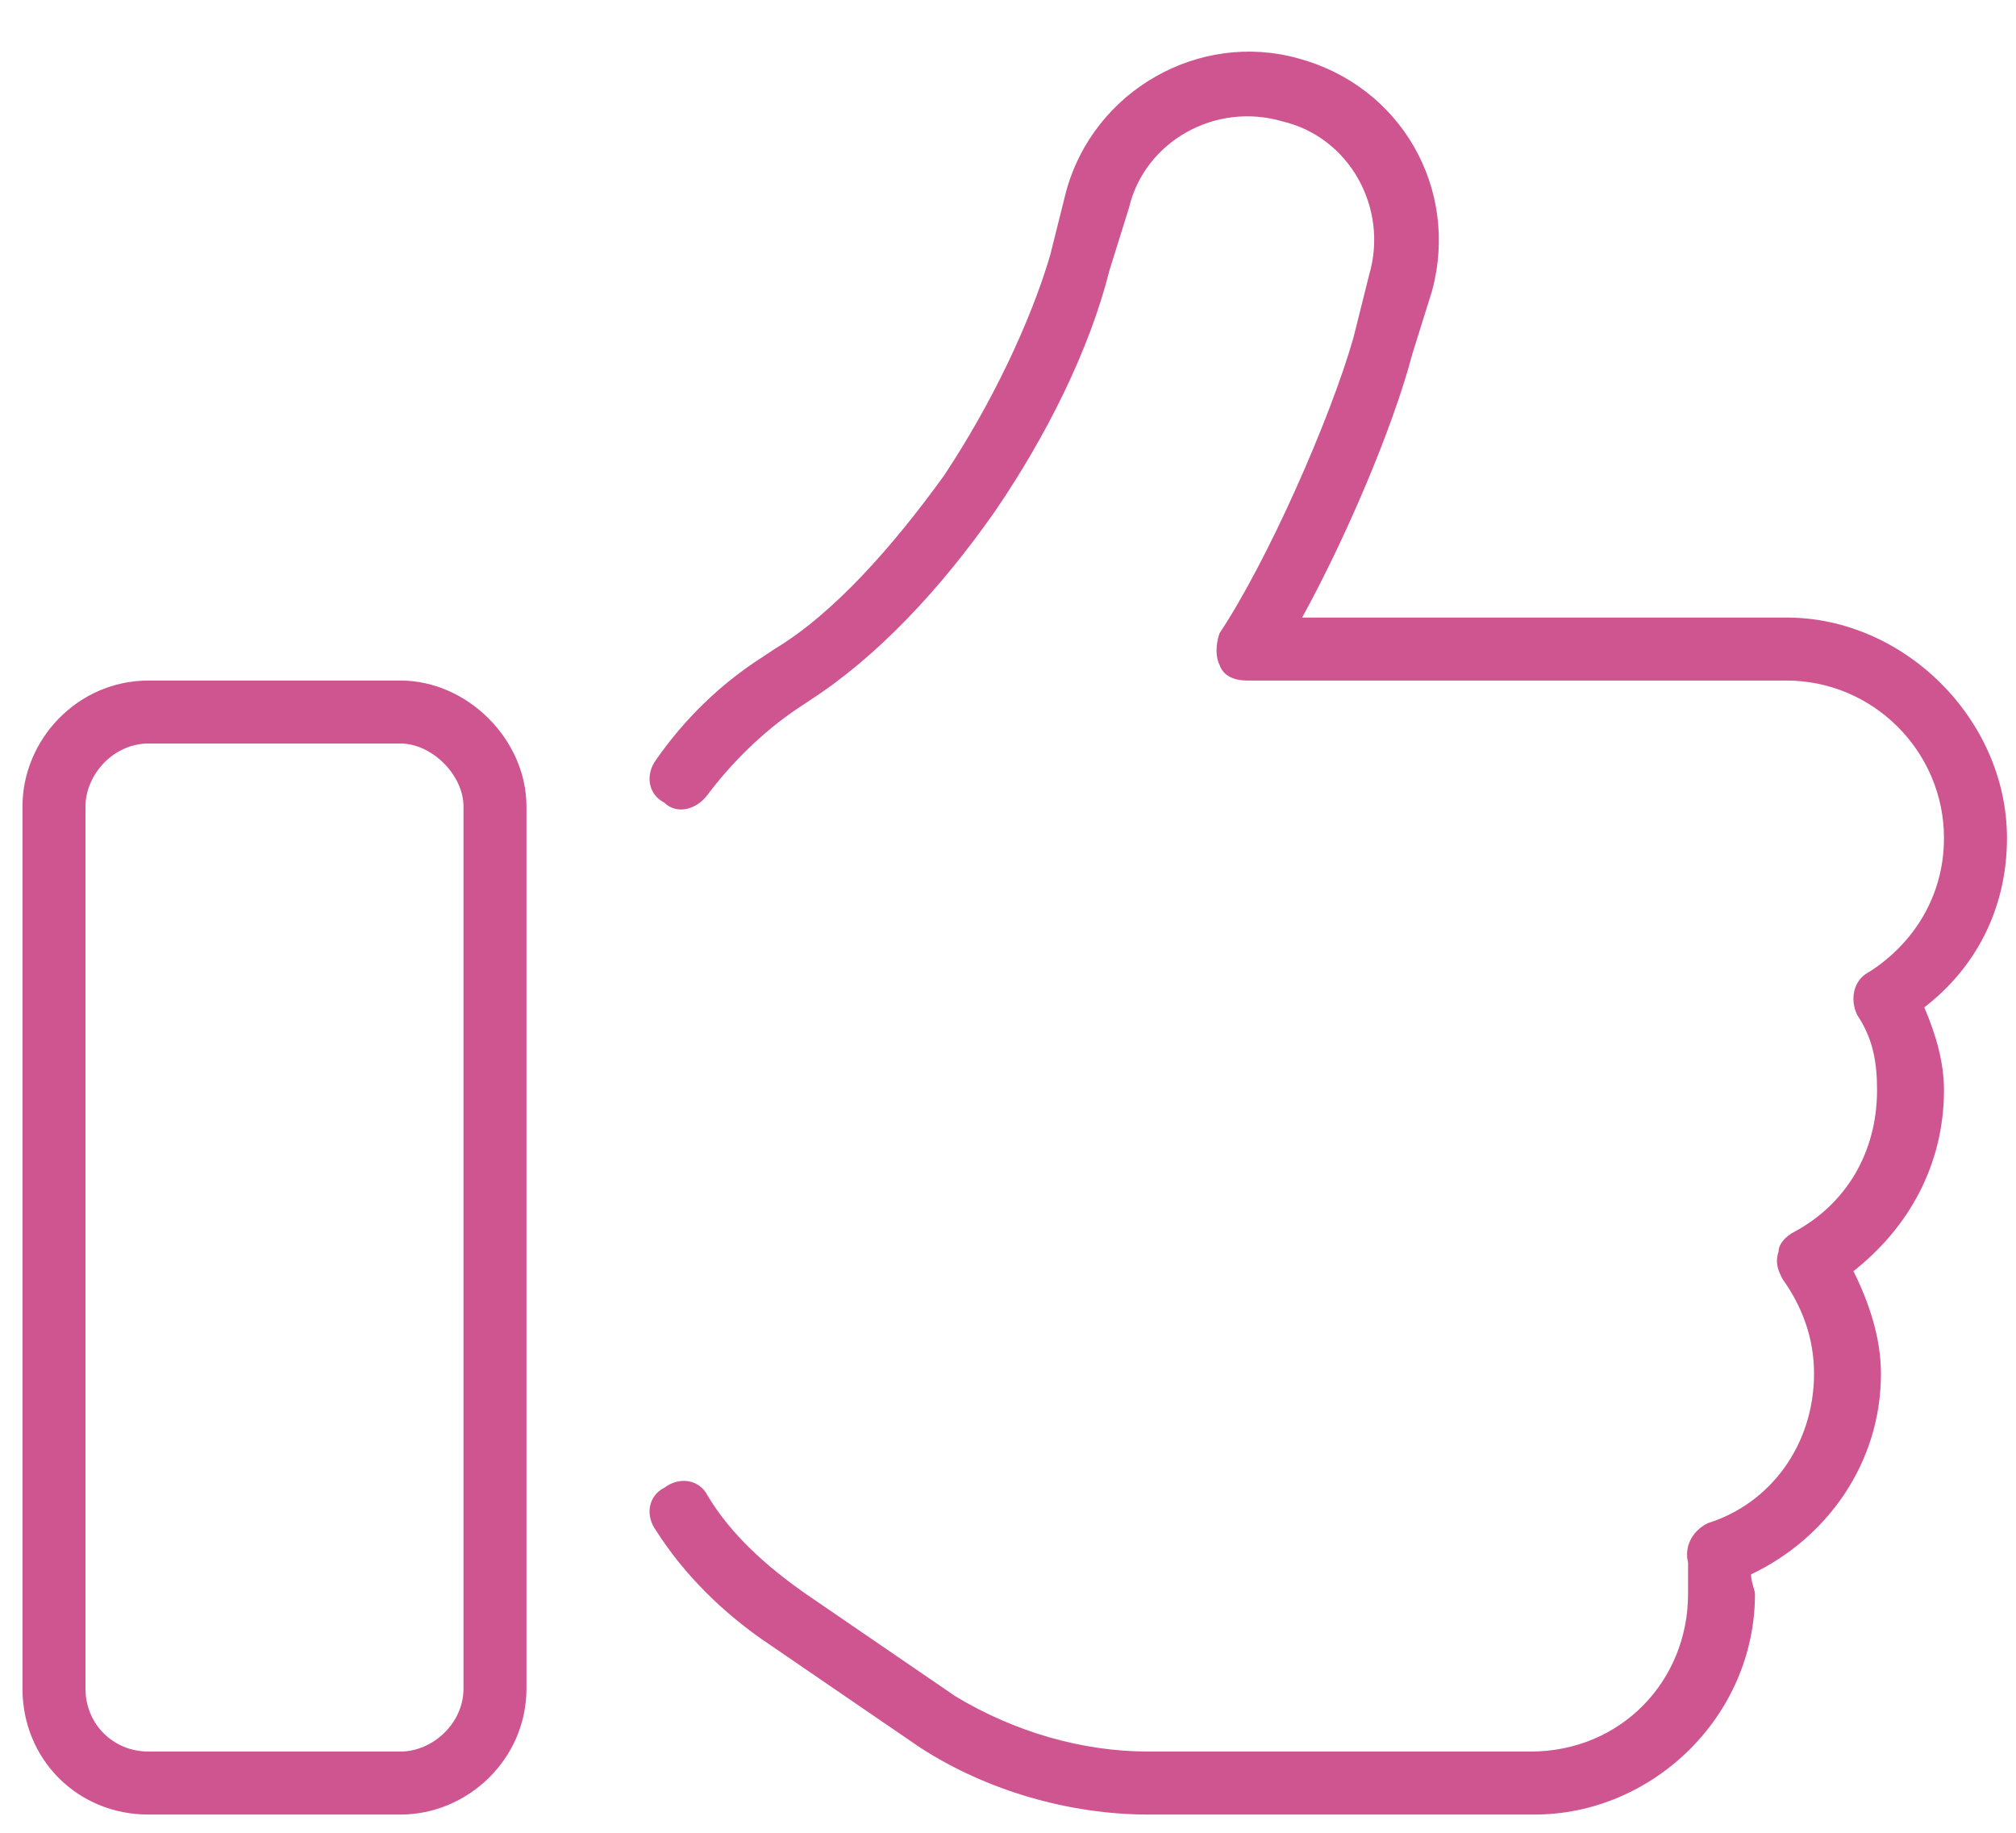 <svg width="55" height="50" viewBox="0 0 55 50" fill="none" xmlns="http://www.w3.org/2000/svg">
<path d="M30.799 5.675L30.262 7.394C29.725 9.542 28.543 11.905 27.146 13.947C25.643 16.095 23.924 17.921 22.098 19.103L21.775 19.318C20.809 19.962 19.949 20.822 19.305 21.681C18.982 22.111 18.445 22.218 18.123 21.896C17.693 21.681 17.586 21.144 17.908 20.714C18.66 19.64 19.627 18.673 20.809 17.921L21.131 17.706C22.742 16.739 24.354 14.913 25.75 12.98C27.039 11.046 28.113 8.79 28.65 6.964L29.08 5.245C29.832 2.452 32.732 0.841 35.418 1.593C38.211 2.345 39.822 5.138 39.07 7.931L38.533 9.65C37.996 11.691 36.707 14.698 35.525 16.847H48.738C51.961 16.847 54.754 19.64 54.754 22.863C54.754 24.796 53.895 26.407 52.498 27.482C52.82 28.234 53.035 28.986 53.035 29.738C53.035 31.779 52.068 33.497 50.565 34.679C50.994 35.538 51.316 36.505 51.316 37.472C51.316 39.943 49.812 41.984 47.772 42.95C47.772 43.165 47.879 43.38 47.879 43.487C47.879 46.818 45.086 49.503 41.863 49.503H31.336C29.188 49.503 26.932 48.859 25.105 47.677L21.023 44.884C19.734 44.025 18.66 42.95 17.908 41.769C17.586 41.339 17.693 40.802 18.123 40.587C18.553 40.265 19.09 40.372 19.305 40.802C19.949 41.876 20.916 42.736 21.99 43.487L26.072 46.281C27.684 47.247 29.51 47.784 31.336 47.784H41.756C44.227 47.784 46.053 45.851 46.053 43.487C46.053 43.165 46.053 42.95 46.053 42.628C45.945 42.199 46.16 41.769 46.59 41.554C48.309 41.017 49.49 39.406 49.49 37.472C49.49 36.505 49.168 35.646 48.631 34.894C48.523 34.679 48.416 34.464 48.523 34.142C48.523 33.927 48.738 33.712 48.953 33.605C50.35 32.853 51.209 31.456 51.209 29.738C51.209 28.986 51.102 28.341 50.672 27.697C50.457 27.267 50.565 26.73 50.994 26.515C52.176 25.763 53.035 24.474 53.035 22.863C53.035 20.499 51.102 18.566 48.738 18.566H34.022C33.699 18.566 33.377 18.458 33.27 18.136C33.162 17.921 33.162 17.599 33.27 17.277C34.559 15.343 36.277 11.476 36.922 9.22L37.352 7.501C37.889 5.675 36.815 3.741 34.988 3.312C33.162 2.775 31.229 3.849 30.799 5.675ZM4.051 20.284C3.084 20.284 2.332 21.144 2.332 22.003V46.066C2.332 47.032 3.084 47.784 4.051 47.784H10.926C11.785 47.784 12.645 47.032 12.645 46.066V22.003C12.645 21.144 11.785 20.284 10.926 20.284H4.051ZM0.613 22.003C0.613 20.177 2.117 18.566 4.051 18.566H10.926C12.752 18.566 14.363 20.177 14.363 22.003V46.066C14.363 47.999 12.752 49.503 10.926 49.503H4.051C2.117 49.503 0.613 47.999 0.613 46.066V22.003Z" fill="#CF5590"/>
</svg>
